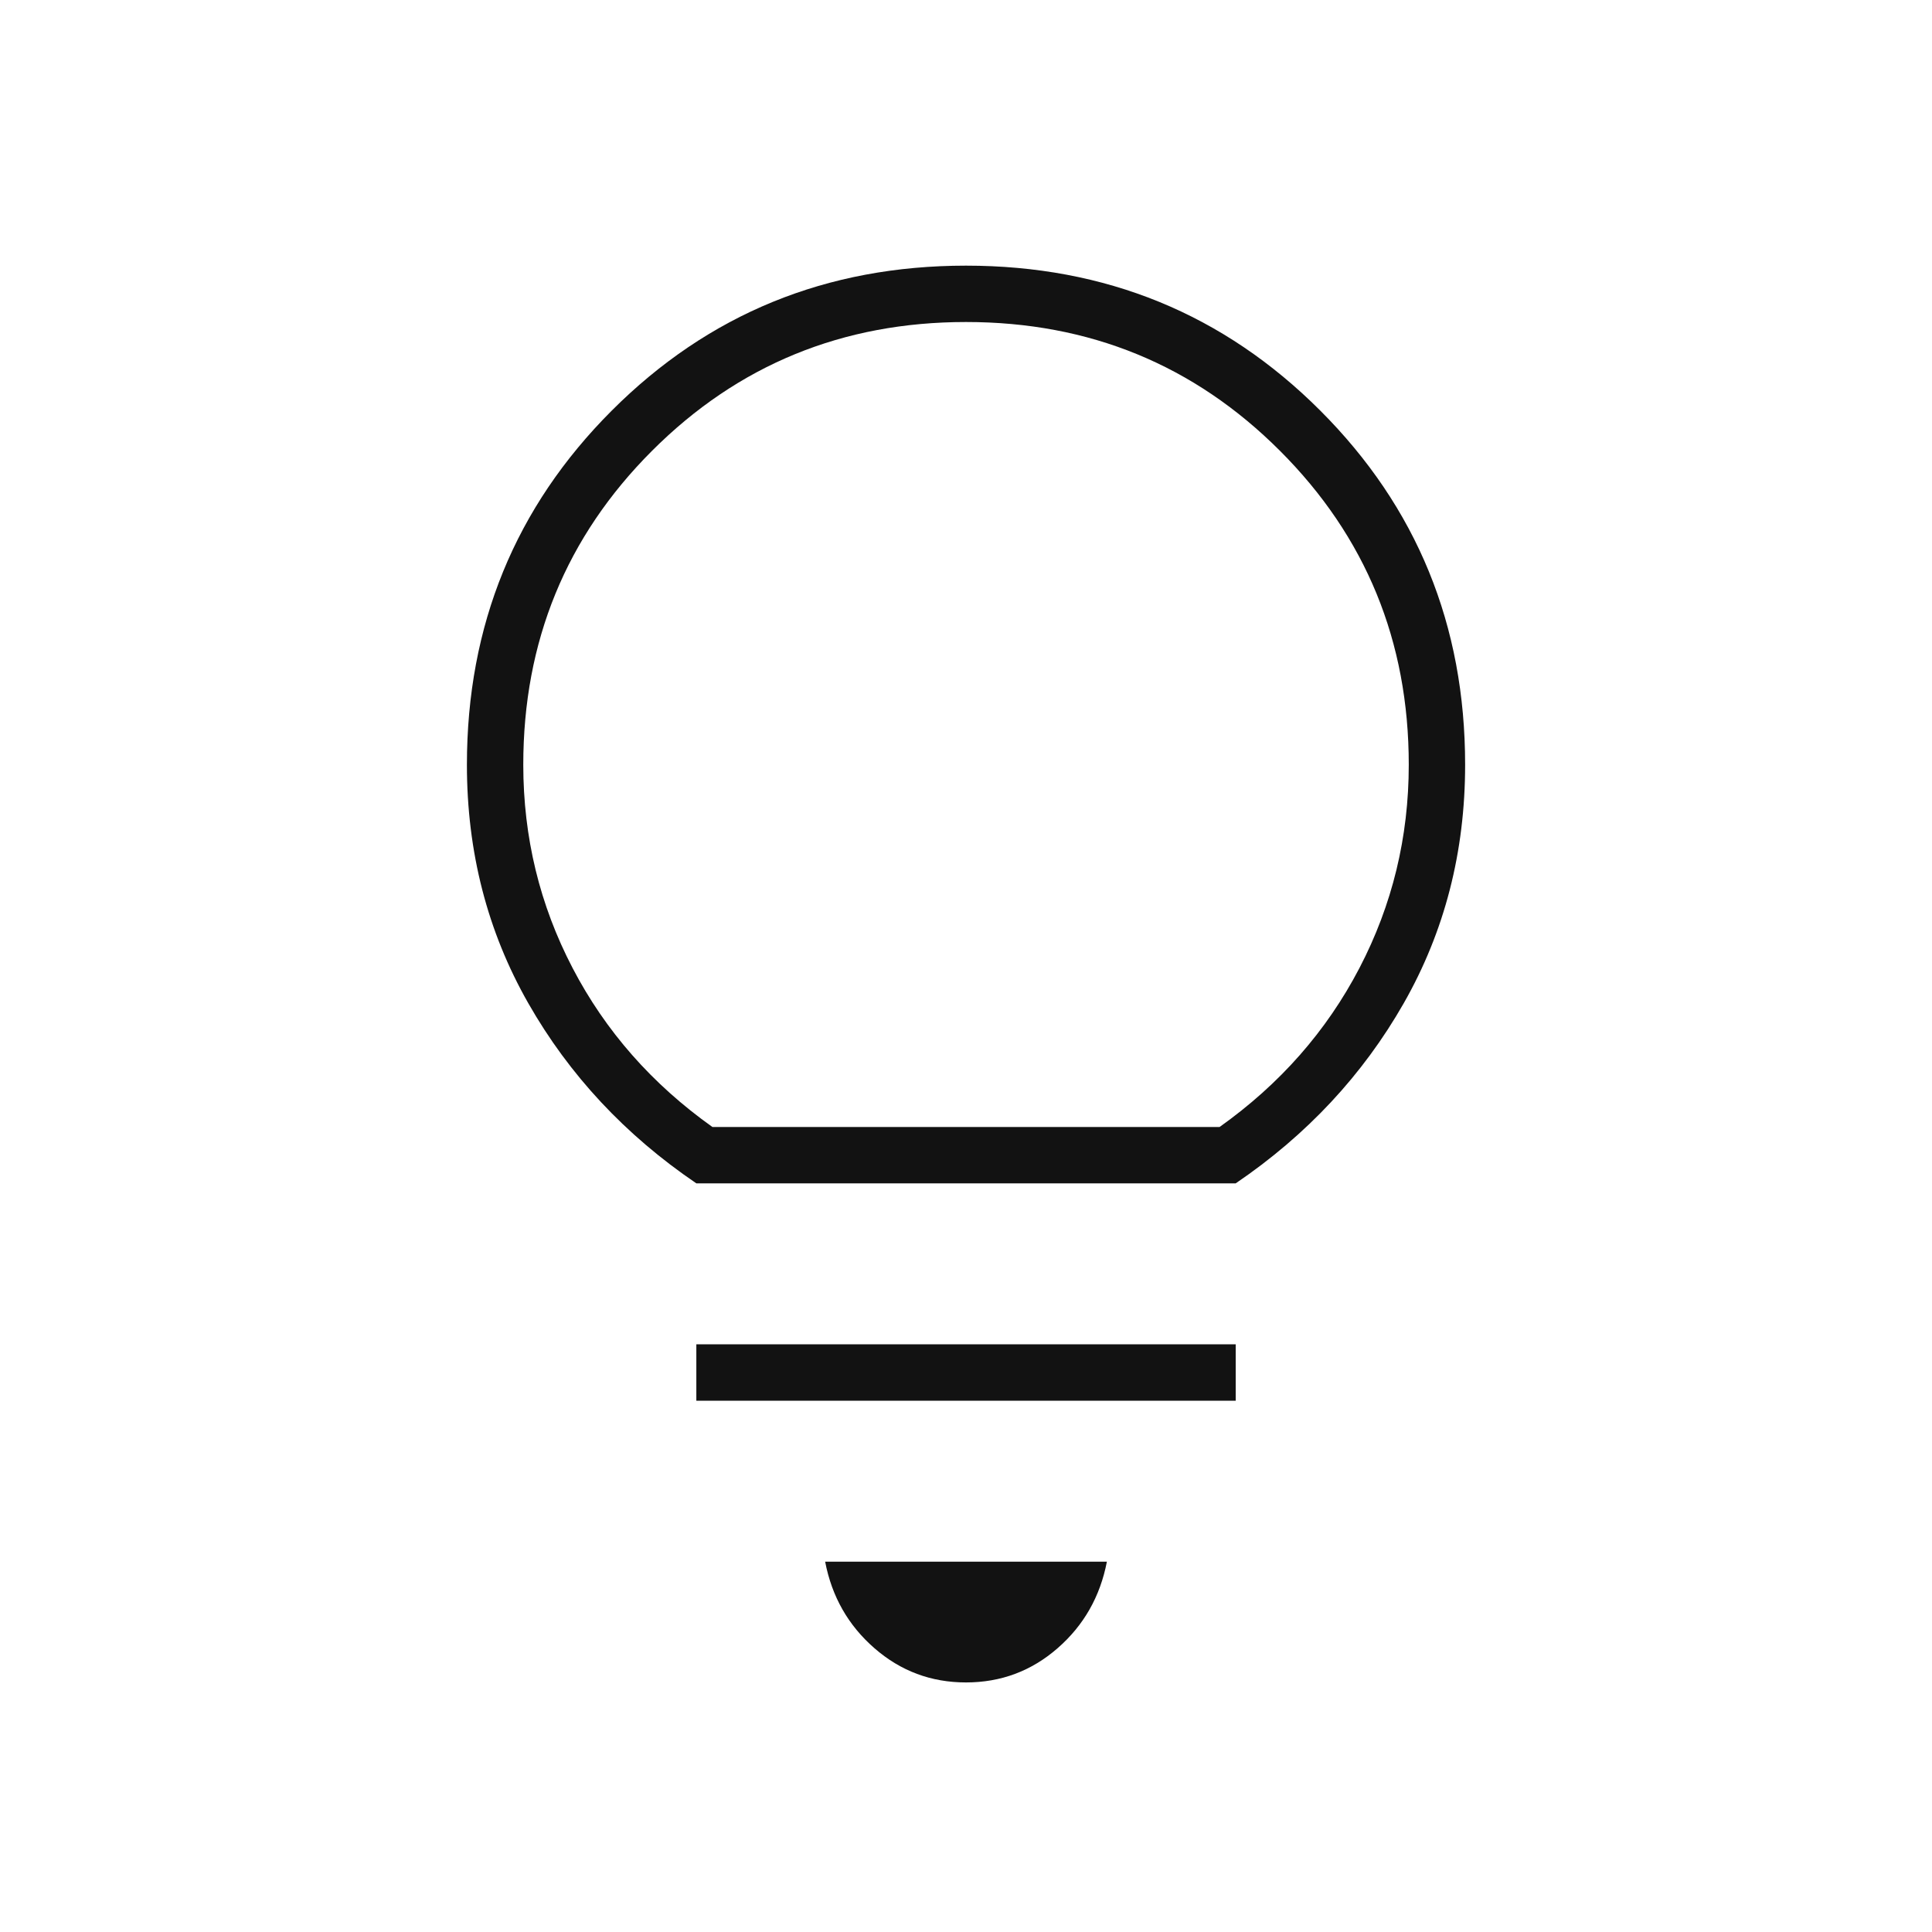 <svg width="52" height="52" viewBox="0 0 52 52" fill="none" xmlns="http://www.w3.org/2000/svg">
<path d="M26 45.283C25.061 45.283 24.24 44.976 23.536 44.362C22.831 43.749 22.389 42.972 22.209 42.033H29.792C29.611 42.972 29.169 43.749 28.465 44.362C27.761 44.976 26.939 45.283 26 45.283ZM18.742 37.7V36.183H33.259V37.7H18.742ZM18.742 31.85C16.828 30.55 15.32 28.934 14.219 27.002C13.118 25.07 12.567 22.931 12.567 20.583C12.567 16.828 13.867 13.65 16.467 11.05C19.067 8.45 22.245 7.15 26 7.15C29.756 7.15 32.934 8.45 35.534 11.05C38.134 13.65 39.434 16.828 39.434 20.583C39.434 22.931 38.883 25.07 37.782 27.002C36.68 28.934 35.172 30.55 33.259 31.85H18.742ZM19.175 30.333H32.825C34.45 29.178 35.705 27.751 36.59 26.054C37.474 24.357 37.917 22.533 37.917 20.583C37.917 17.261 36.761 14.444 34.45 12.133C32.139 9.822 29.323 8.667 26 8.667C22.678 8.667 19.861 9.822 17.55 12.133C15.239 14.444 14.084 17.261 14.084 20.583C14.084 22.533 14.526 24.357 15.411 26.054C16.295 27.751 17.55 29.178 19.175 30.333Z" fill="#121212"/>
</svg>
